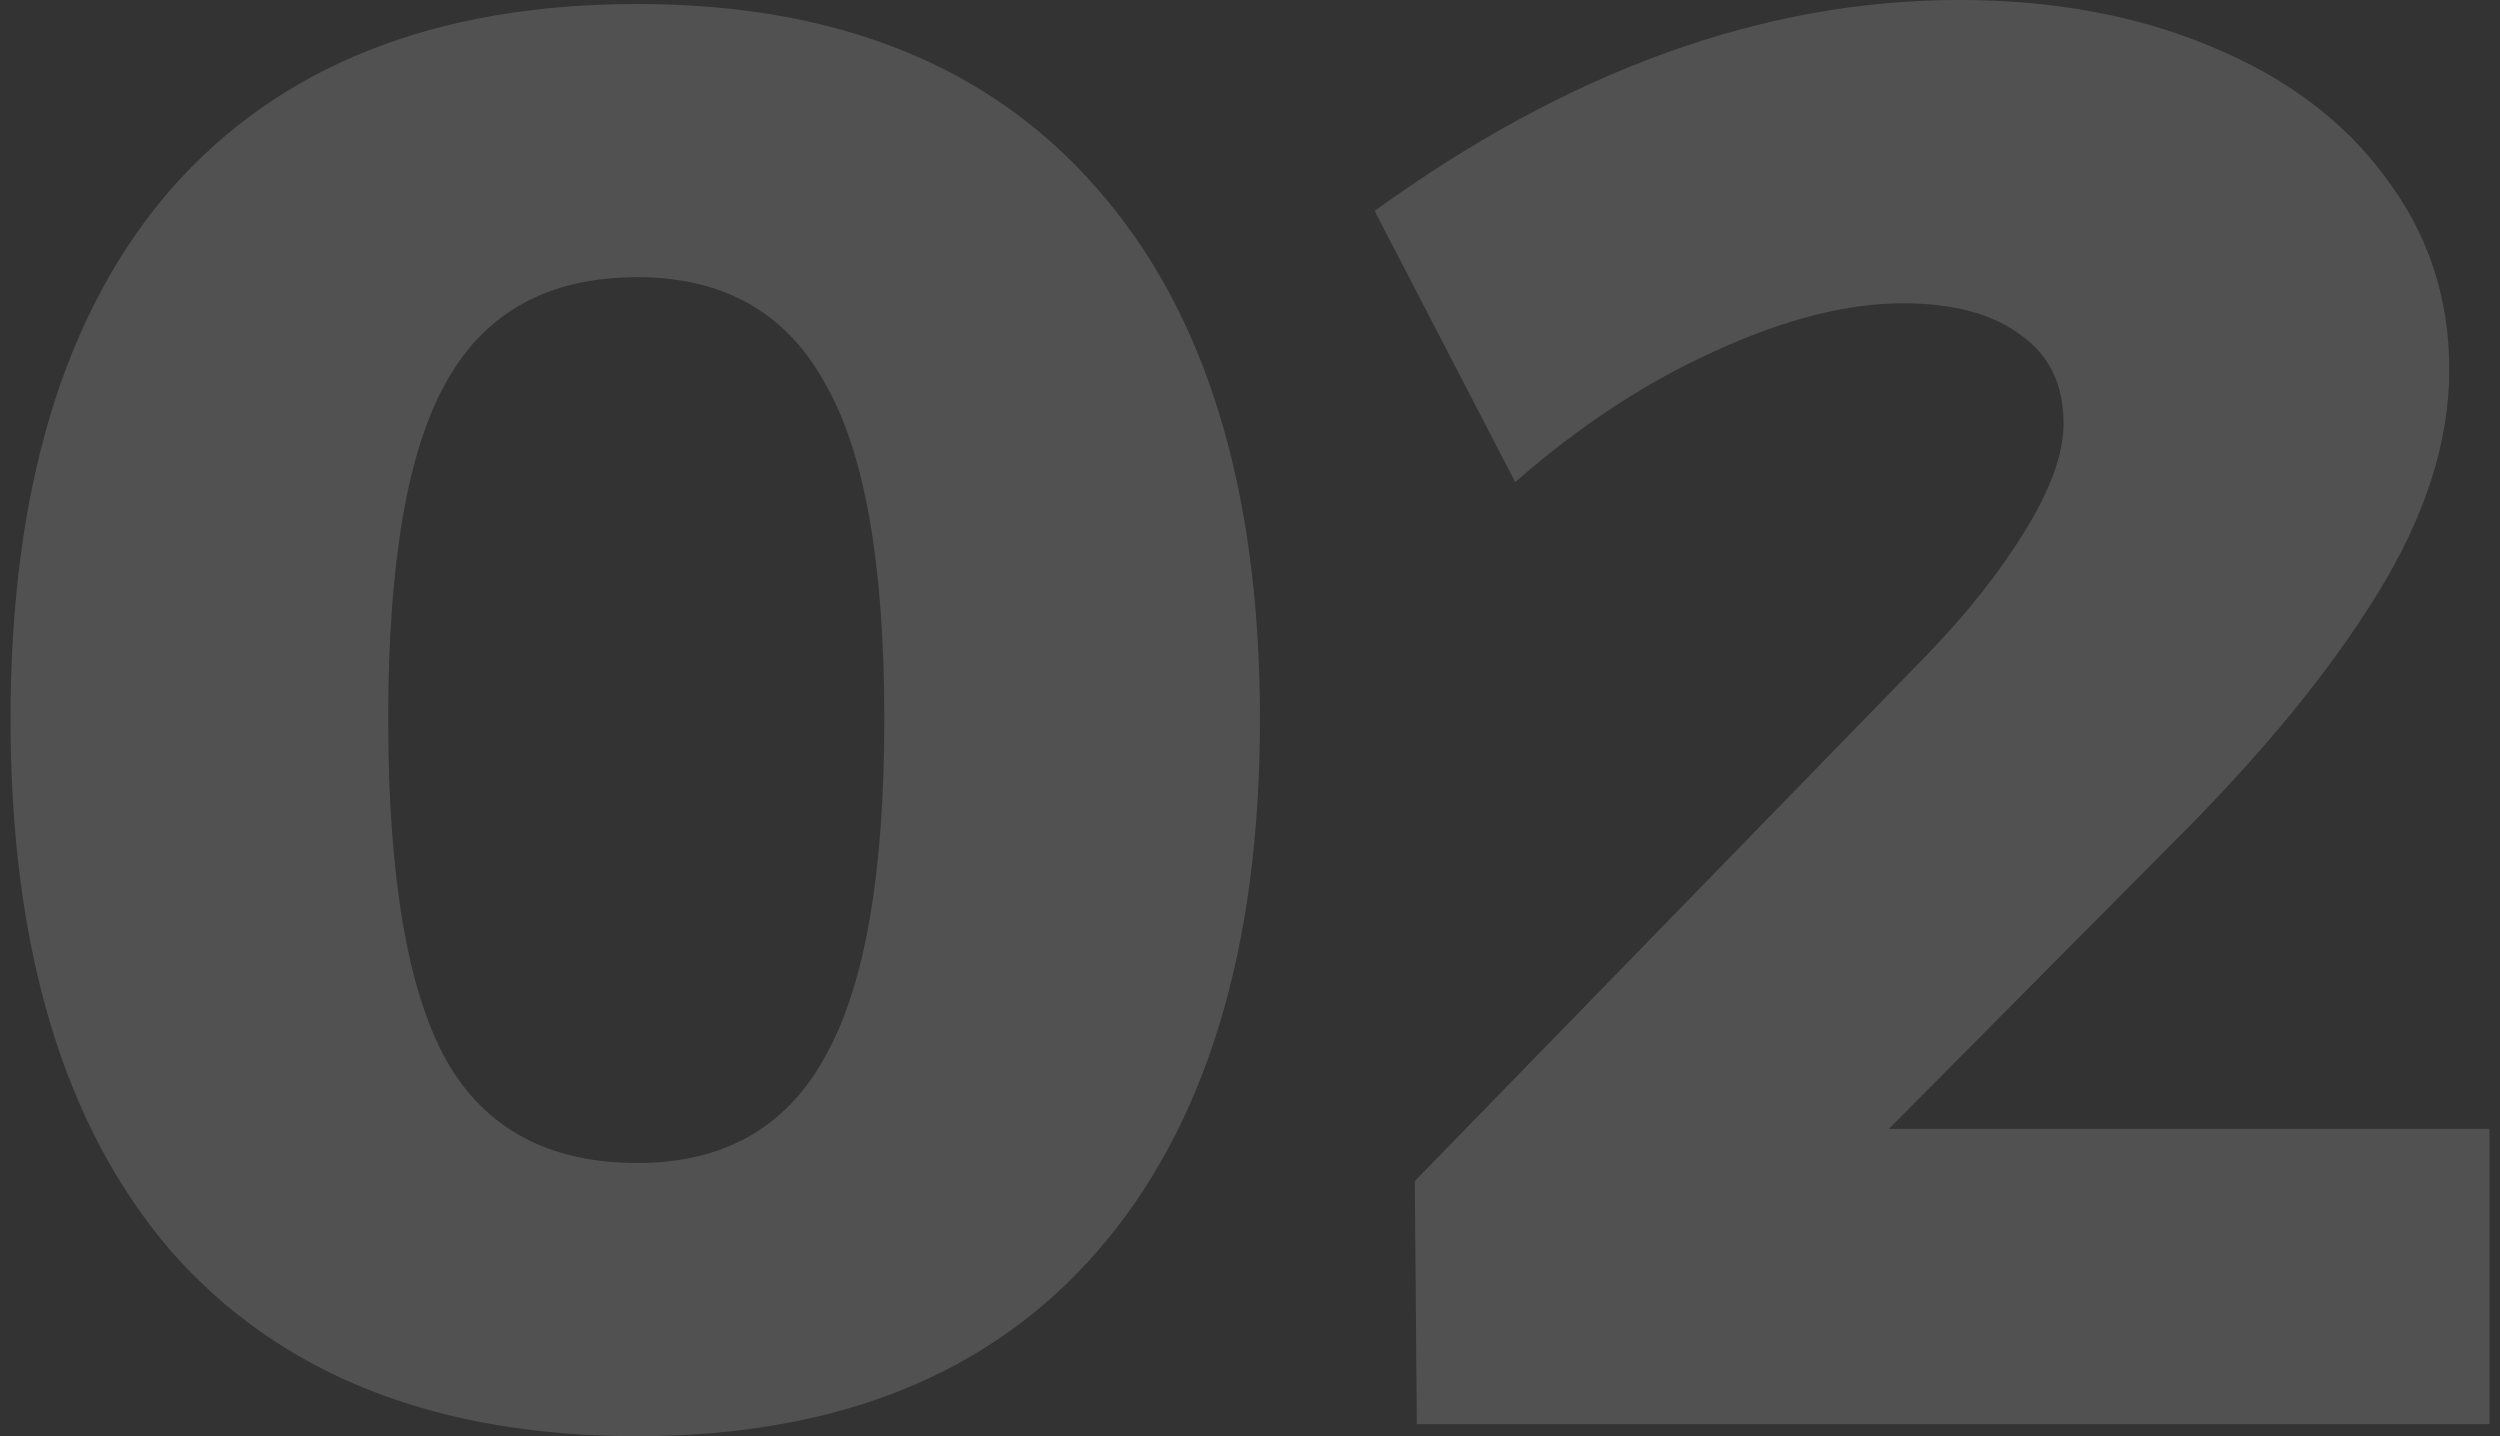 <svg xmlns="http://www.w3.org/2000/svg" fill="none" viewBox="0 0 94 54" height="54" width="94">
<rect x="0" y="0" width="94" height="54" fill="#333333" stroke="none"/>
<path fill-opacity="0.15" fill="#FEFEFE" d="M93.603 42.445V53.547H53.273L53.197 44.408L72.456 24.621C73.966 23.06 75.2 21.499 76.156 19.938C77.113 18.378 77.591 17.043 77.591 15.936C77.591 14.476 77.063 13.368 76.005 12.613C74.948 11.807 73.463 11.404 71.549 11.404C69.435 11.404 67.068 12.008 64.45 13.217C61.882 14.375 59.39 16.011 56.973 18.126L51.687 7.93C58.987 2.643 66.313 0 73.664 0C77.189 0 80.335 0.579 83.105 1.737C85.924 2.895 88.115 4.531 89.675 6.646C91.287 8.761 92.092 11.178 92.092 13.896C92.092 16.615 91.186 19.435 89.373 22.355C87.611 25.225 85.094 28.296 81.821 31.569L71.021 42.445H93.603Z"></path>
<path fill-opacity="0.15" fill="#FEFEFE" d="M23.961 0.151C31.463 0.151 37.228 2.467 41.256 7.099C45.334 11.732 47.374 18.378 47.374 27.038C47.374 35.698 45.334 42.369 41.256 47.052C37.228 51.684 31.463 54 23.961 54C16.358 54 10.518 51.684 6.439 47.052C2.411 42.369 0.397 35.698 0.397 27.038C0.397 18.378 2.411 11.732 6.439 7.099C10.518 2.467 16.358 0.151 23.961 0.151ZM23.961 10.422C20.638 10.422 18.246 11.732 16.786 14.35C15.326 16.918 14.596 21.147 14.596 27.038C14.596 32.979 15.326 37.259 16.786 39.877C18.246 42.445 20.638 43.729 23.961 43.729C27.183 43.729 29.525 42.419 30.985 39.801C32.495 37.183 33.251 32.929 33.251 27.038C33.251 21.147 32.495 16.918 30.985 14.35C29.525 11.732 27.183 10.422 23.961 10.422Z"></path>
</svg>
